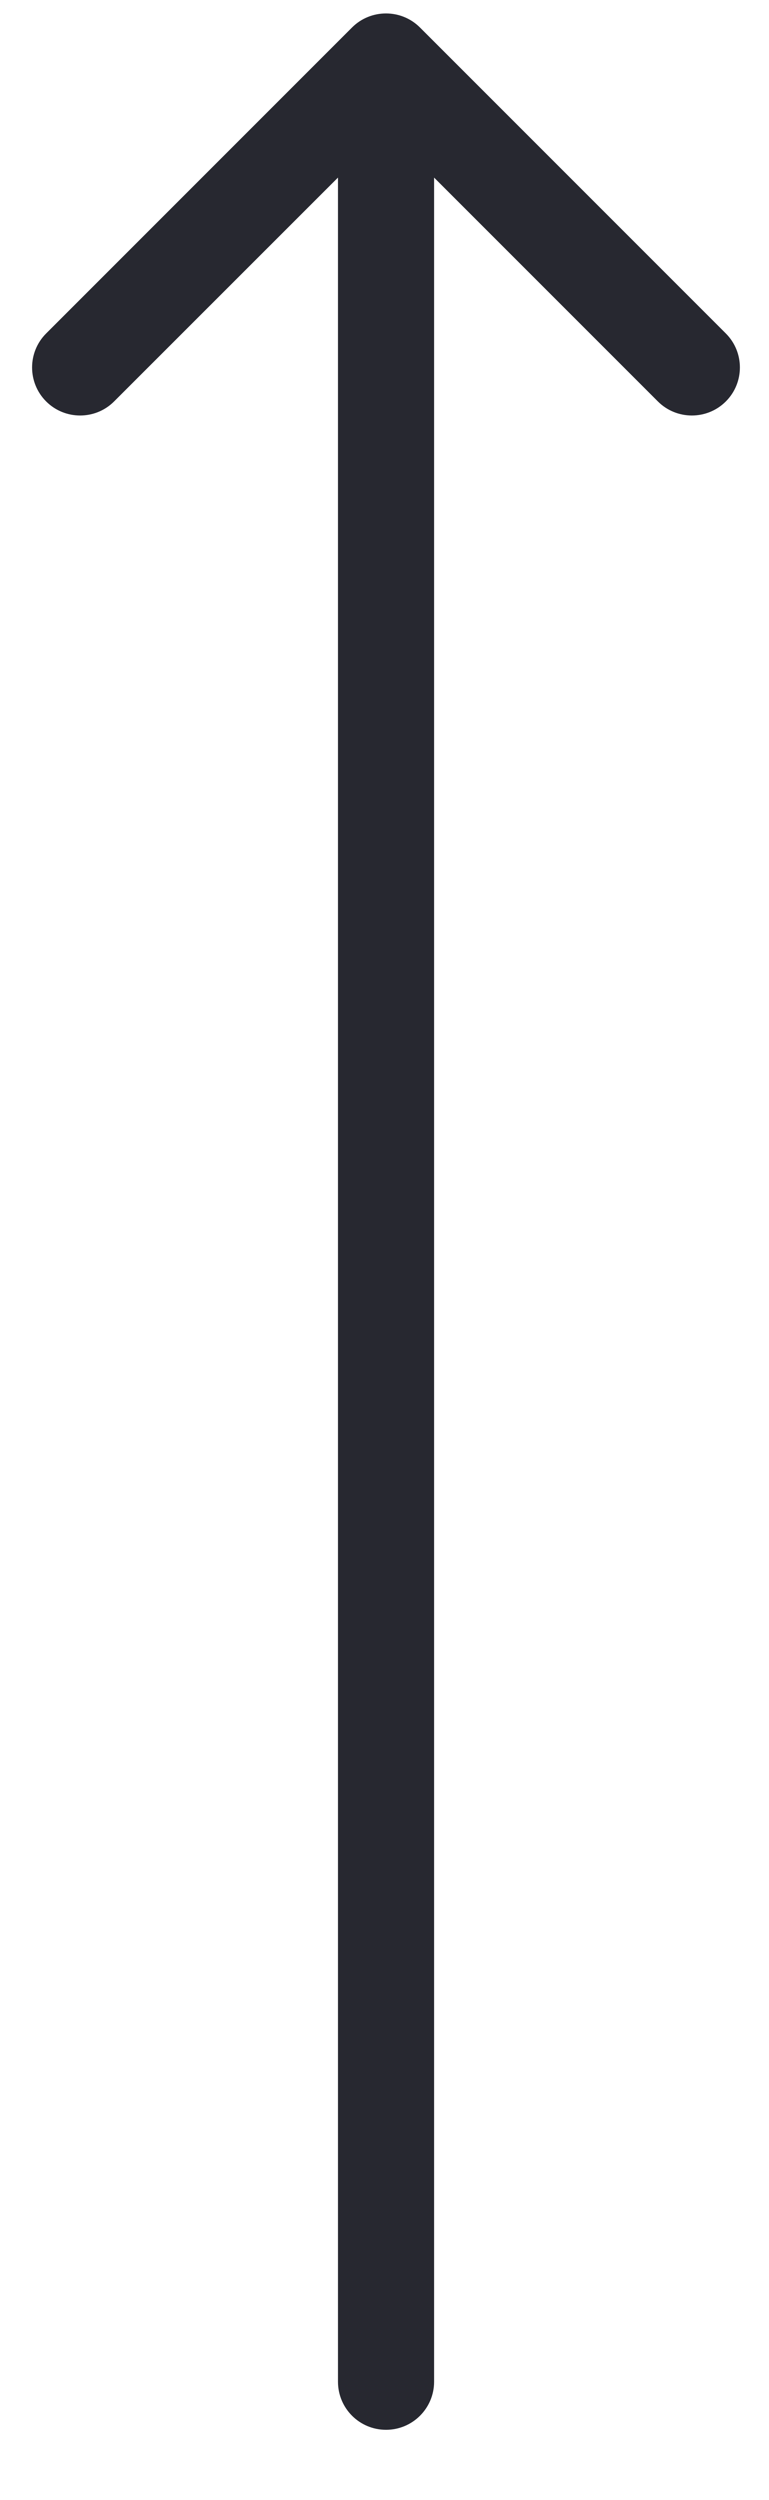 <svg width="8" height="26" viewBox="0 0 8 26" fill="none" xmlns="http://www.w3.org/2000/svg">
<path d="M3.516 24.77C3.516 25.046 3.739 25.27 4.016 25.27C4.292 25.27 4.516 25.046 4.516 24.77L3.516 24.77ZM4.369 0.286C4.174 0.091 3.857 0.091 3.662 0.286L0.48 3.468C0.285 3.663 0.285 3.98 0.48 4.175C0.675 4.37 0.992 4.37 1.187 4.175L4.016 1.347L6.844 4.175C7.039 4.37 7.356 4.37 7.551 4.175C7.746 3.98 7.746 3.663 7.551 3.468L4.369 0.286ZM4.016 24.77L4.516 24.77L4.516 0.64L4.016 0.64L3.516 0.64L3.516 24.77L4.016 24.77Z" fill="#272830"/>
</svg>
